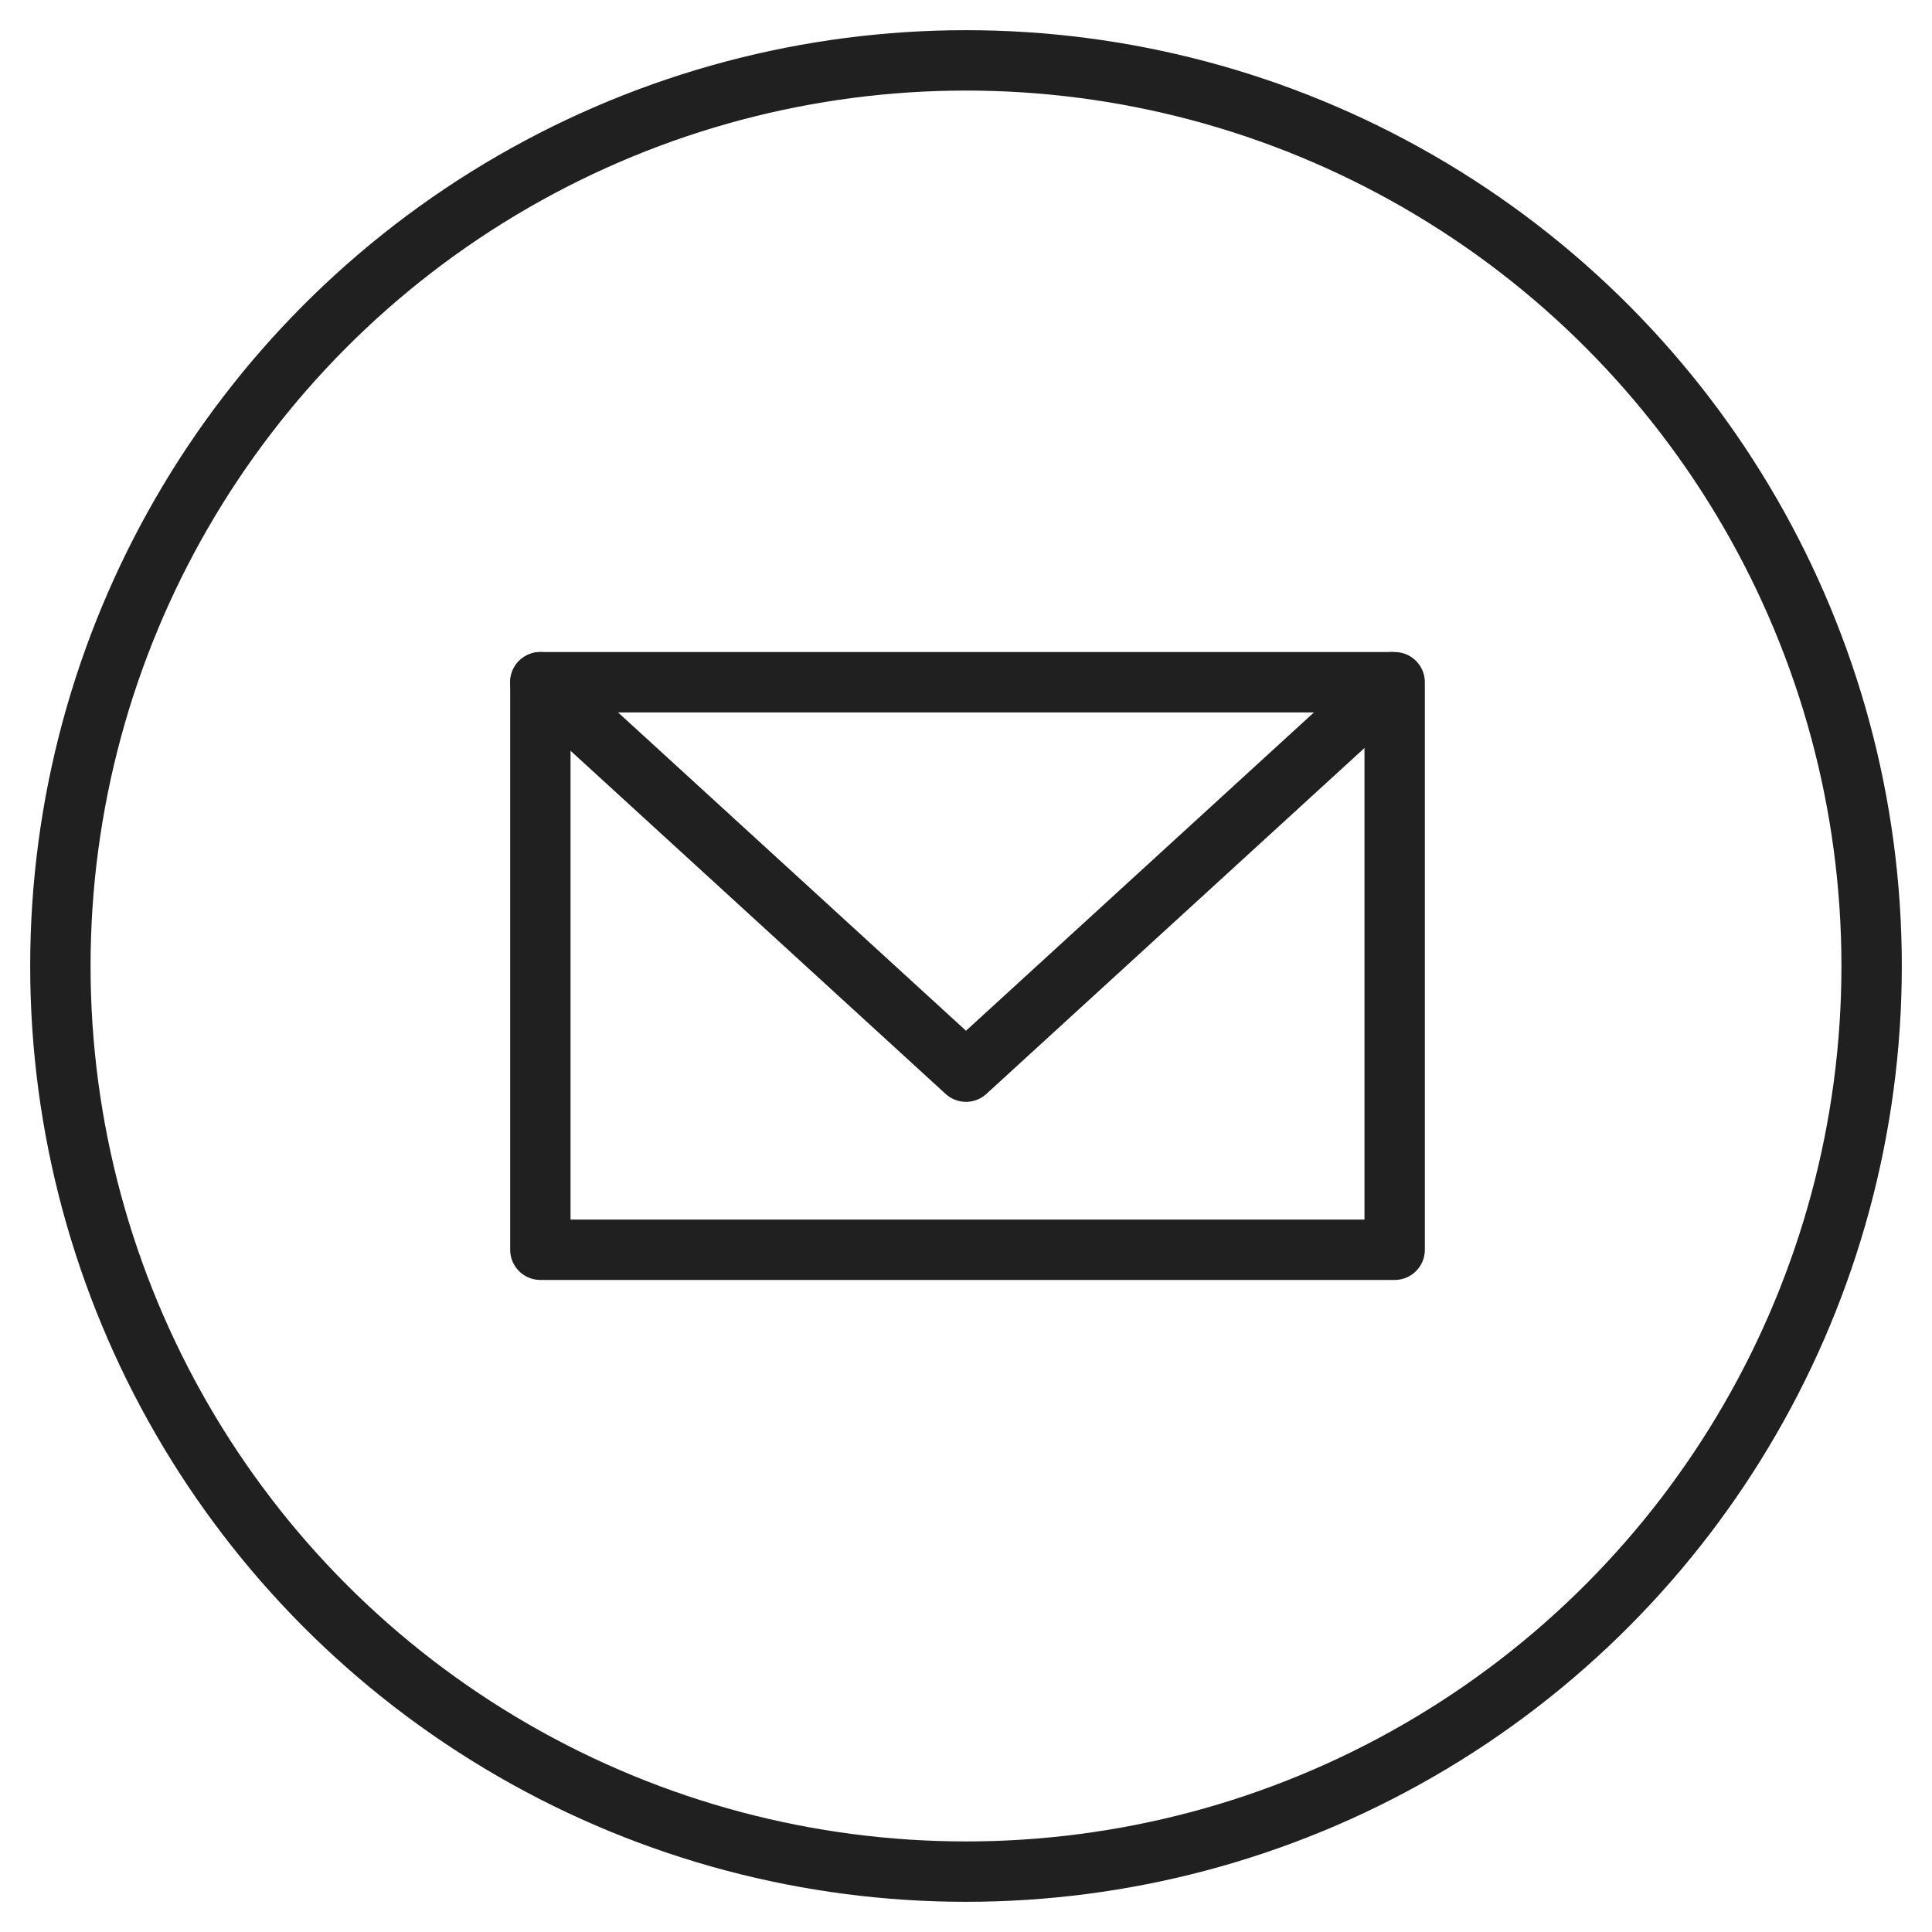 <?xml version="1.0" encoding="utf-8"?>
<!-- Generator: Adobe Illustrator 23.0.1, SVG Export Plug-In . SVG Version: 6.00 Build 0)  -->
<svg version="1.1" id="Layer_1" xmlns="http://www.w3.org/2000/svg" xmlns:xlink="http://www.w3.org/1999/xlink" x="0px" y="0px"
	 viewBox="0 0 64 64" style="enable-background:new 0 0 64 64;" xml:space="preserve">
<style type="text/css">
	.st0{fill:none;stroke:#202020;stroke-width:2;stroke-linecap:round;stroke-miterlimit:10;}
	.st1{fill:none;stroke:#202020;stroke-width:2;stroke-linecap:round;stroke-linejoin:round;stroke-miterlimit:10;}
</style>
<title>Question Help</title>
<desc>A line styled icon from Orion Icon Library.</desc>
<circle class="st0" cx="32" cy="32" r="30"/>
<g>
	<path class="st1" d="M17.9,22.6L32,35.5l14.1-12.9"/>
	<path class="st1" d="M17.9,22.6h28.3v18.8H17.9V22.6z"/>
</g>
</svg>
